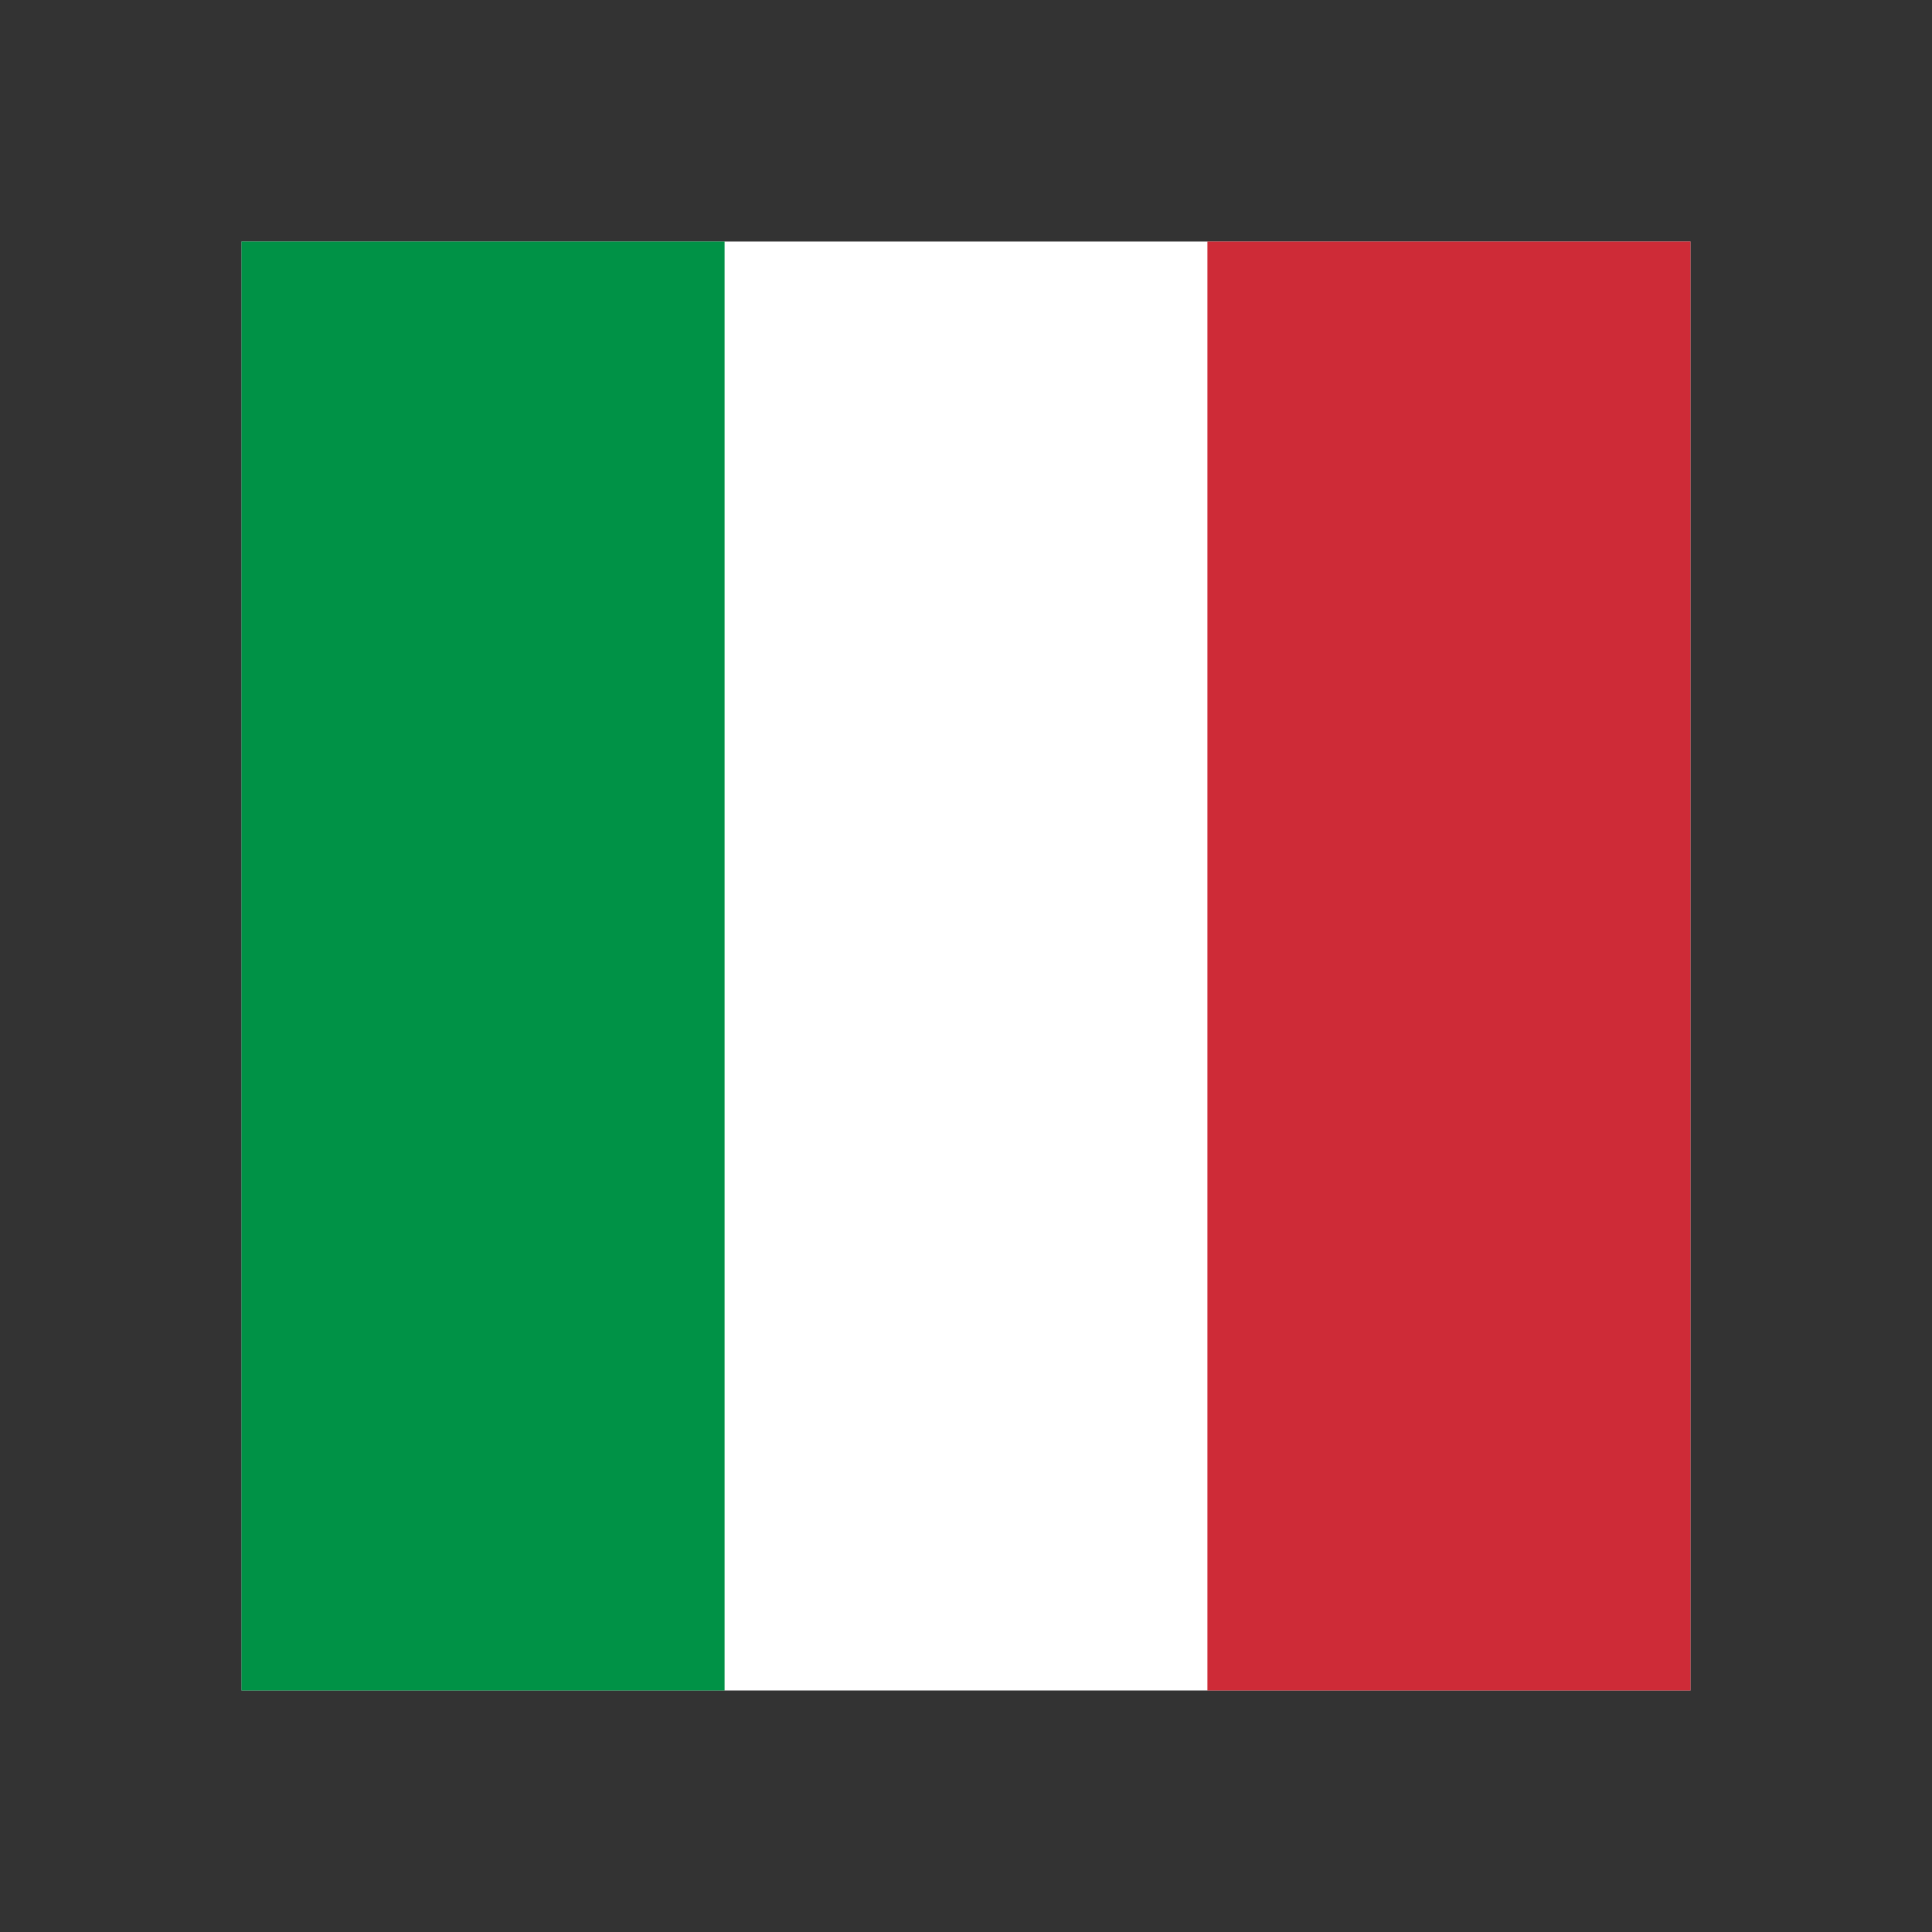 <svg width="16" height="16" viewBox="0 0 16 16" fill="none" xmlns="http://www.w3.org/2000/svg">
<rect x="0" y="0" width="16" height="16" fill="#333333" stroke="none"/>
<path fill-rule="evenodd" clip-rule="evenodd" d="M2 2H14V14H2V2Z" fill="white"/>
<path fill-rule="evenodd" clip-rule="evenodd" d="M2 2H6.001V14H2V2Z" fill="#009246"/>
<path fill-rule="evenodd" clip-rule="evenodd" d="M9.999 2H14V14H9.999V2Z" fill="#CE2B37"/>
</svg>
